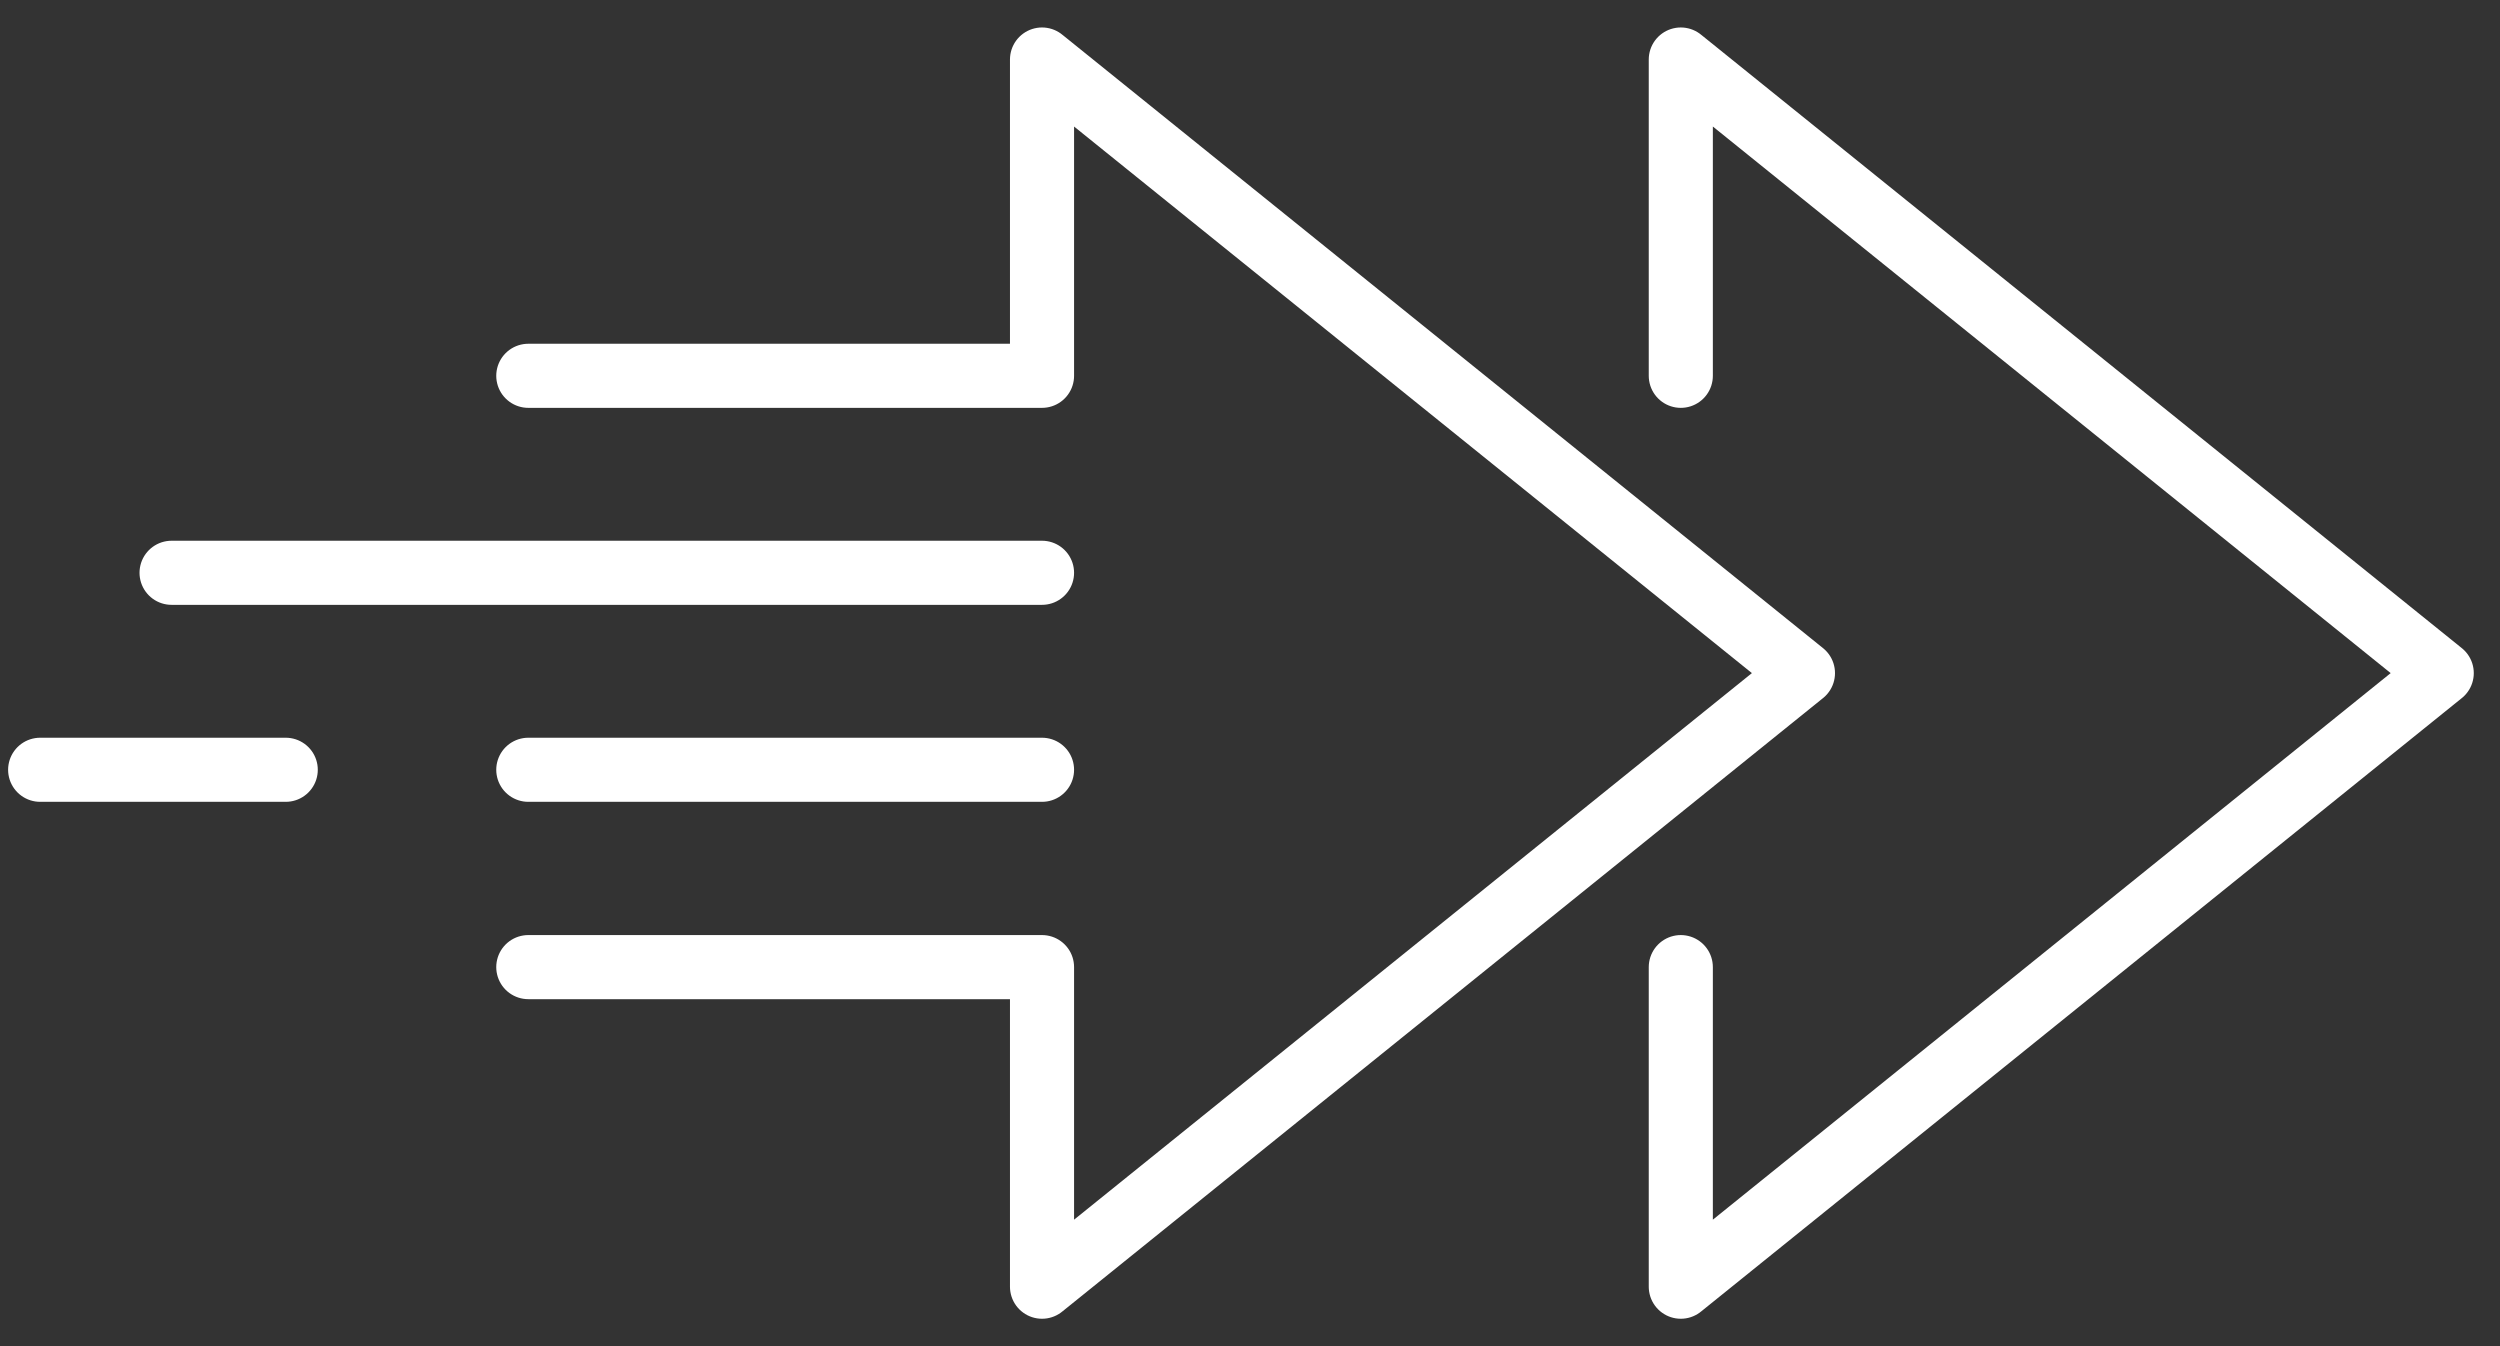 <?xml version="1.0" encoding="UTF-8"?> <svg xmlns="http://www.w3.org/2000/svg" width="78" height="42" viewBox="0 0 78 42" fill="none"><rect x="0" y="0" width="78" height="42" fill="#333333" stroke="none"/><g clip-path="url(#clip0_232_1957)"><path d="M16.483 30.174H32.511V40.145L56.252 21.001L32.511 1.857V11.725H16.483" stroke="white" stroke-width="2" stroke-linecap="round" stroke-linejoin="round"></path><path d="M52.441 30.174V40.145L76.182 21.001L52.441 1.857V11.725" stroke="white" stroke-width="2" stroke-linecap="round" stroke-linejoin="round"></path><path d="M32.511 17.871H5.353" stroke="white" stroke-width="2" stroke-linecap="round" stroke-linejoin="round"></path><path d="M32.511 24.017H16.483" stroke="white" stroke-width="2" stroke-linecap="round" stroke-linejoin="round"></path><path d="M8.915 24.017H1.253" stroke="white" stroke-width="2" stroke-linecap="round" stroke-linejoin="round"></path></g><defs><clipPath id="clip0_232_1957"><rect width="77" height="40.333" fill="white" transform="translate(0.218 0.834)"></rect></clipPath></defs></svg> 